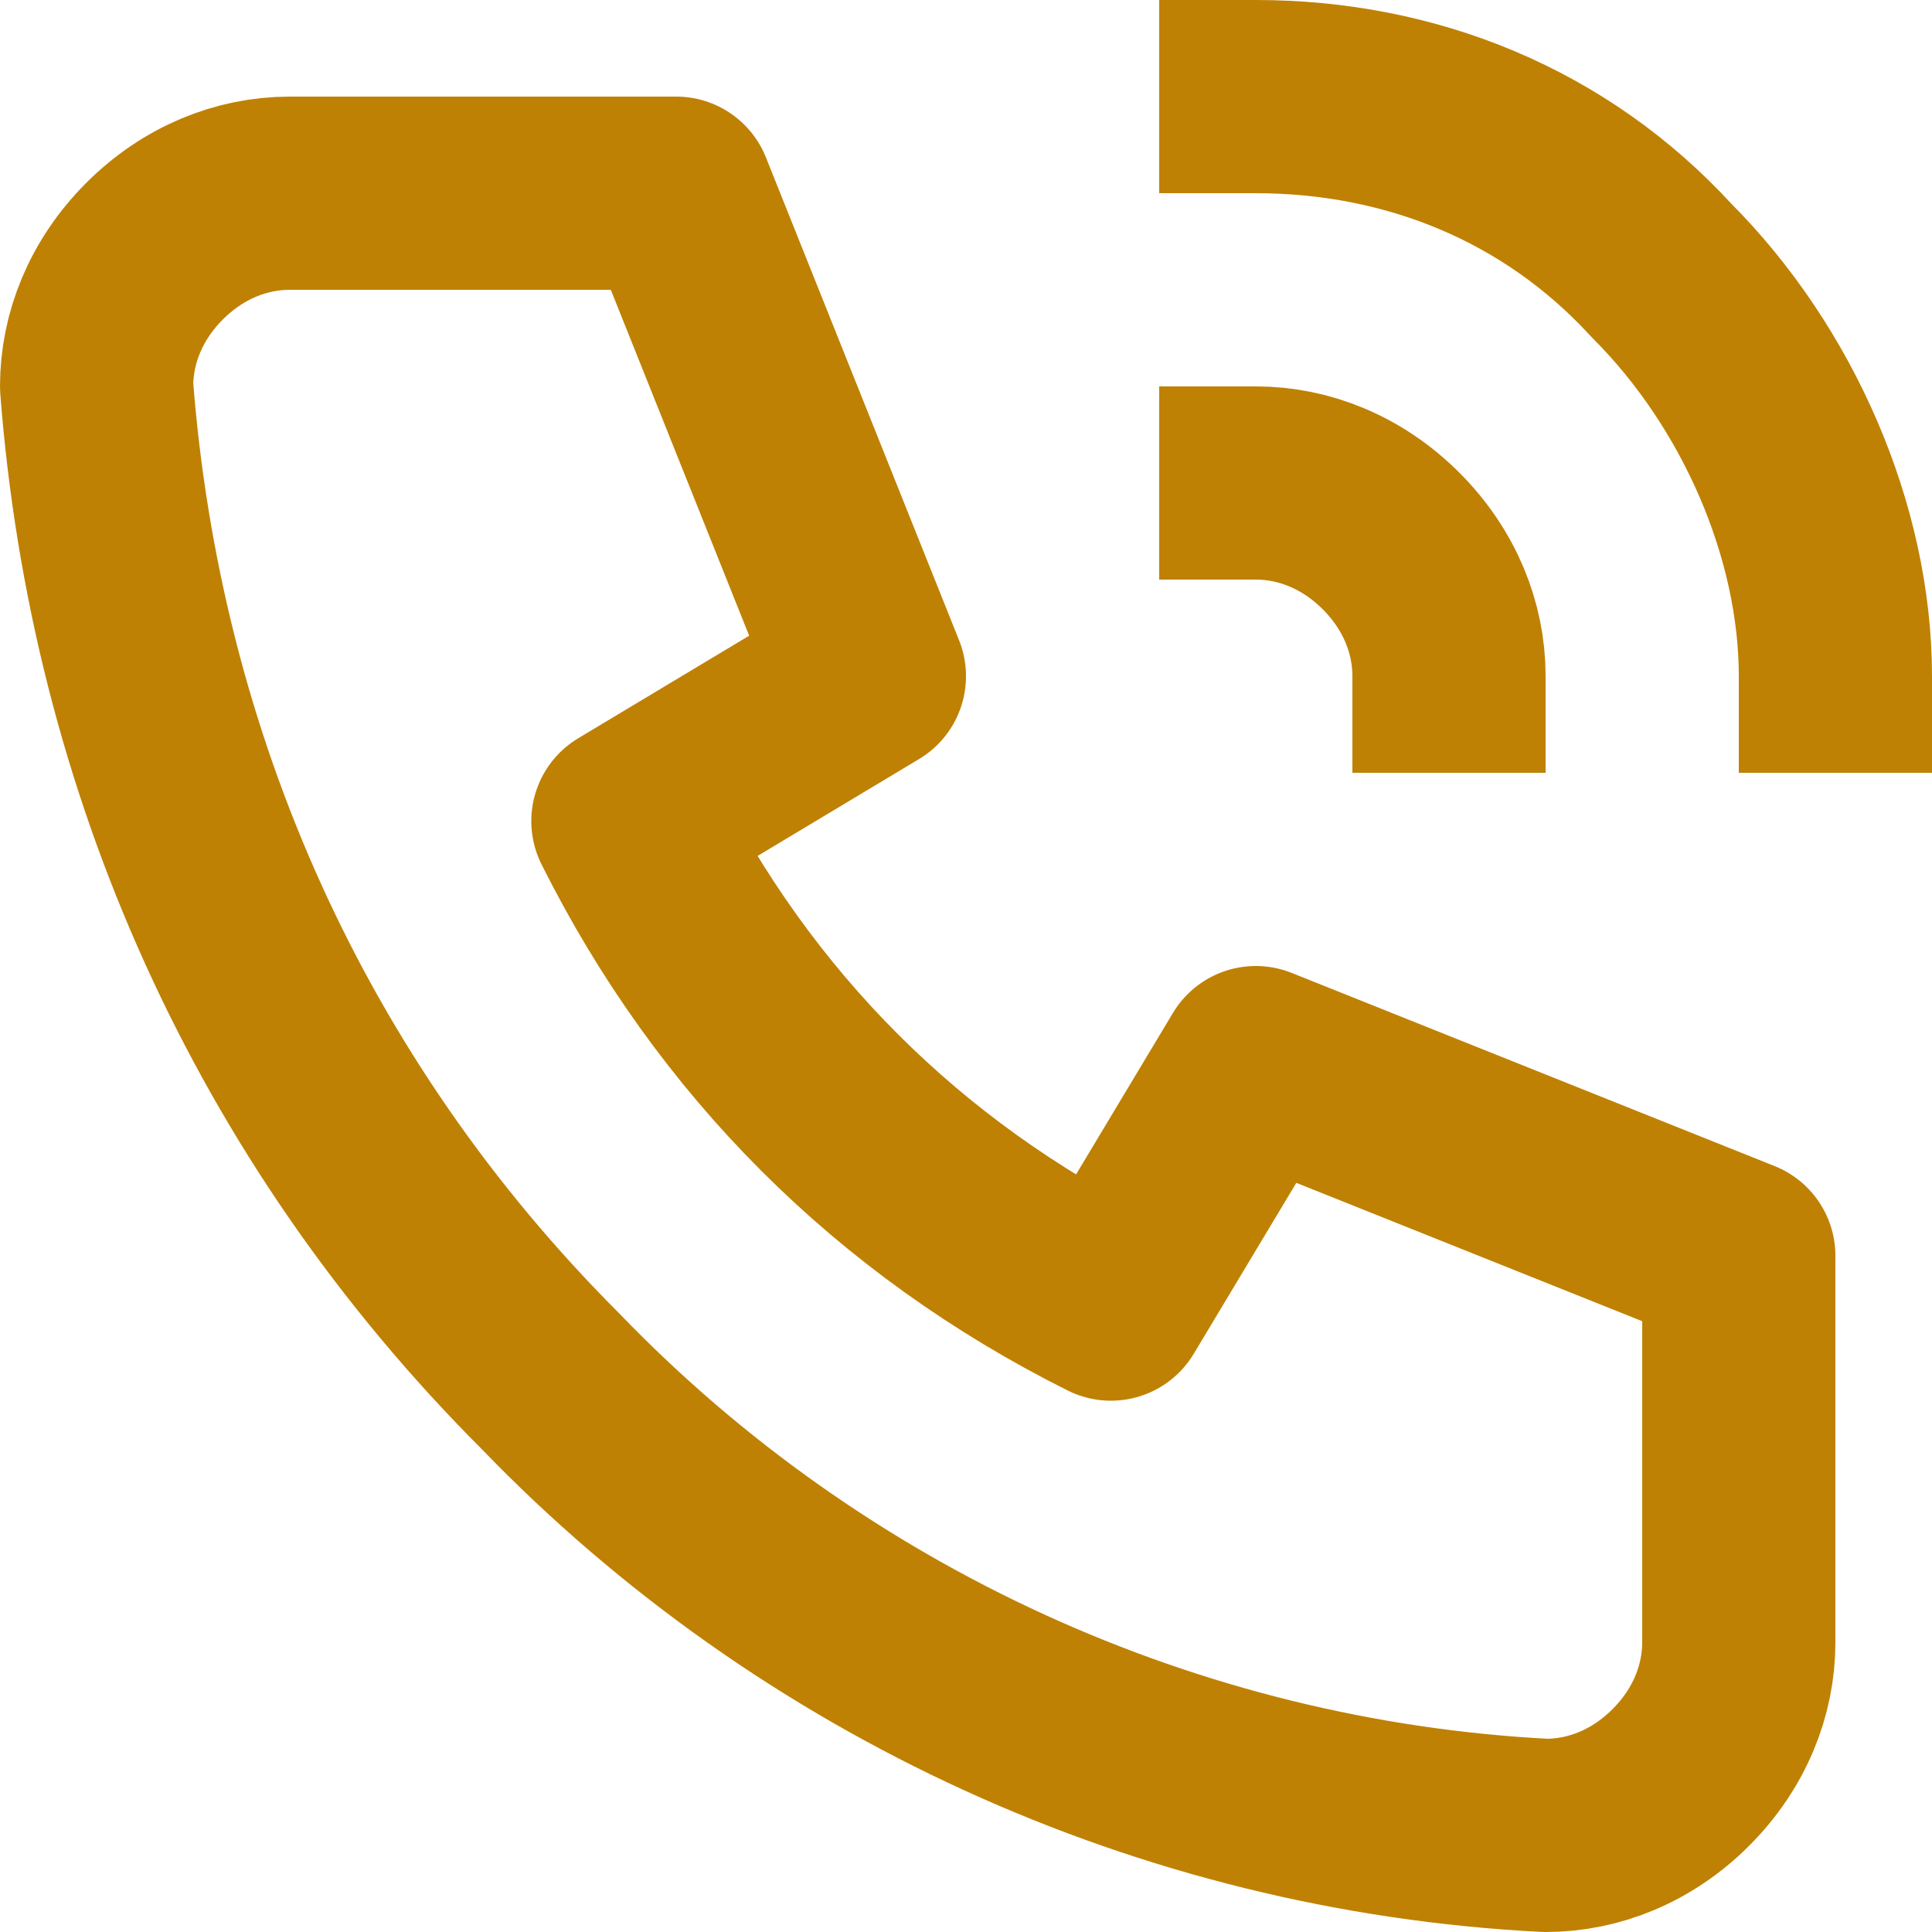 <svg version="1.1" id="Layer_1" xmlns="http://www.w3.org/2000/svg" x="0" y="0" viewBox="-465 271 20 20" style="enable-background:new -465 271 20 20" xml:space="preserve"><style>.st1{fill:none;stroke:#bf8103;stroke-width:2;stroke-linecap:square;stroke-linejoin:round}</style><path d="M-462 273h4l2 5-2.5 1.5c1.1 2.2 2.8 3.9 5 5l1.5-2.5 5 2v4c0 .5-.2 1-.6 1.4-.4.4-.9.6-1.4.6-3.9-.2-7.6-1.9-10.3-4.7-2.8-2.8-4.4-6.4-4.7-10.3 0-.5.2-1 .6-1.4s.9-.6 1.4-.6z" style="fill:none;stroke:#bf8103;stroke-width:2;stroke-linecap:round;stroke-linejoin:round"/><path class="st1" d="M-452 276c.5 0 1 .2 1.4.6.4.4.6.9.6 1.4M-452 272c1.6 0 3.1.6 4.2 1.8 1.1 1.1 1.8 2.7 1.8 4.2"/></svg>